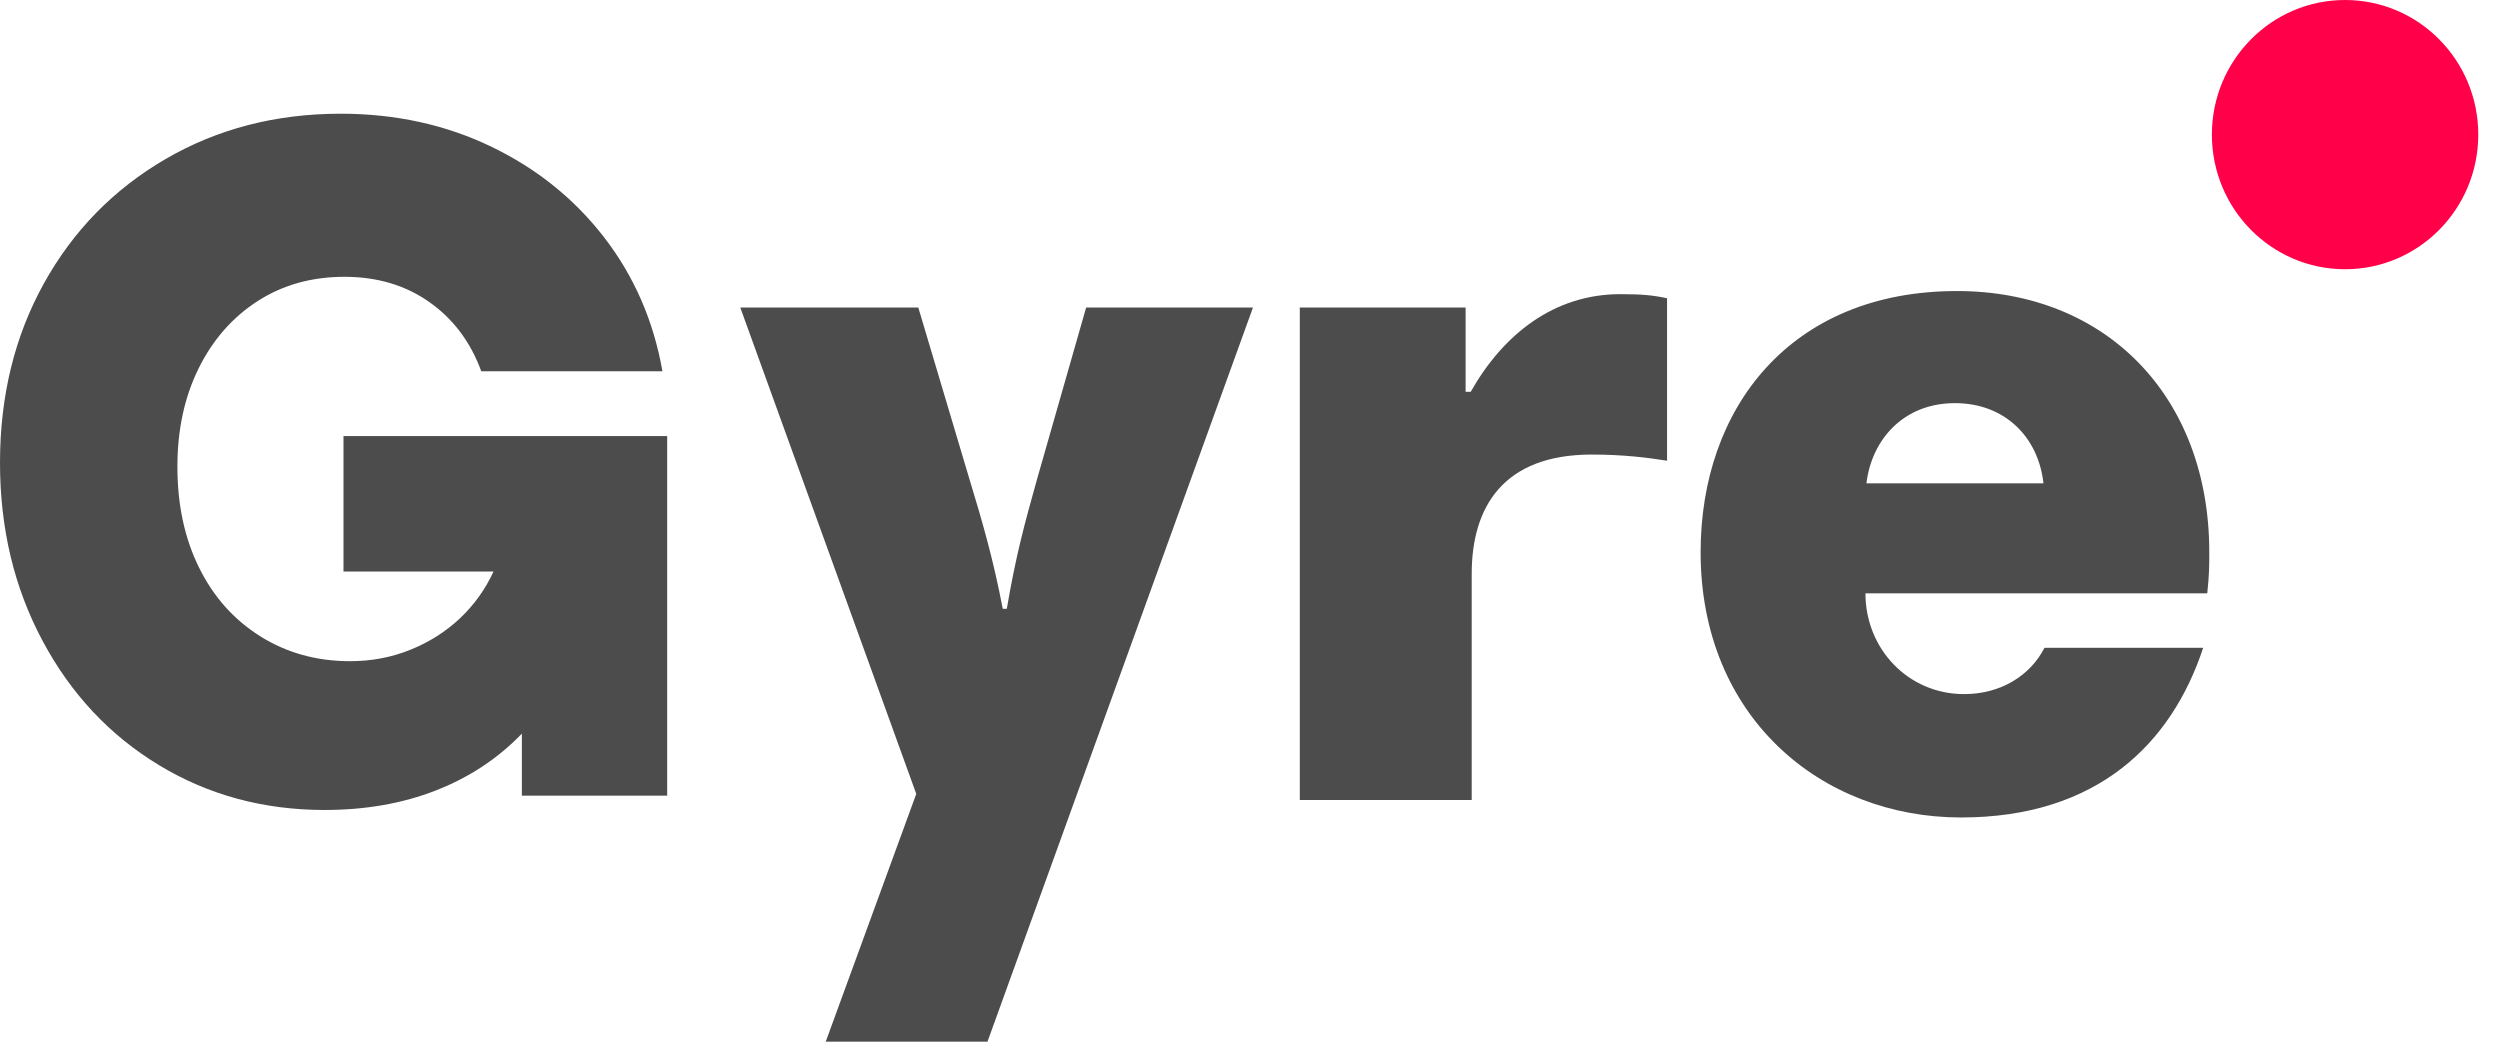 <svg width="101" height="43" viewBox="0 0 101 43" fill="none" xmlns="http://www.w3.org/2000/svg">
    <path d="M39.894 42.084H33.359L37.017 32.073L29.907 12.424H37.099L39.154 19.319C39.688 21.064 40.14 22.643 40.511 24.595H40.675C41.045 22.435 41.373 21.231 41.908 19.319L43.88 12.424H50.62L39.894 42.084Z"
          fill="#4C4C4C"/>
    <path d="M67.348 18.613C66.567 18.488 65.581 18.364 64.307 18.364C60.731 18.364 59.457 20.482 59.457 23.182V32.321H52.512V12.424H59.211V15.83H59.416C60.731 13.504 62.786 11.884 65.458 11.884C66.32 11.884 66.773 11.925 67.349 12.05V18.613H67.348Z"
          fill="#4C4C4C"/>
    <path d="M89.255 22.309C89.255 22.808 89.255 23.223 89.173 23.971H75.364C75.364 26.214 77.09 28.042 79.35 28.042C80.829 28.042 82.022 27.294 82.597 26.172H89.008C87.734 30.035 84.734 33.026 79.226 33.026C73.555 33.026 68.705 28.955 68.705 22.309C68.705 16.493 72.322 11.758 79.062 11.758C85.105 11.758 89.255 16.037 89.255 22.309ZM75.404 19.527H82.556C82.351 17.657 80.994 16.287 78.981 16.287C76.884 16.286 75.61 17.782 75.404 19.527Z"
          fill="#4C4C4C"/>
    <path d="M13.114 32.723C10.649 32.723 8.418 32.12 6.424 30.912C4.428 29.704 2.86 28.028 1.716 25.883C0.571 23.738 0 21.343 0 18.697C0 15.999 0.591 13.585 1.772 11.453C2.954 9.321 4.593 7.644 6.69 6.424C8.787 5.204 11.144 4.594 13.762 4.594C15.973 4.594 18 5.037 19.843 5.923C21.685 6.809 23.211 8.037 24.418 9.603C25.624 11.17 26.406 12.969 26.762 14.998H19.443C19.01 13.816 18.312 12.885 17.346 12.204C16.38 11.523 15.236 11.183 13.915 11.183C12.593 11.183 11.424 11.51 10.407 12.165C9.391 12.82 8.596 13.726 8.025 14.882C7.453 16.038 7.167 17.361 7.167 18.851C7.167 20.392 7.458 21.755 8.044 22.935C8.628 24.117 9.454 25.042 10.521 25.71C11.589 26.378 12.796 26.712 14.143 26.712C15.007 26.712 15.821 26.558 16.583 26.249C17.345 25.941 18.013 25.517 18.585 24.978C19.156 24.438 19.607 23.809 19.938 23.09H13.877V17.618H26.954V32.145H21.083V29.64C20.116 30.642 18.96 31.406 17.613 31.933C16.266 32.46 14.766 32.723 13.114 32.723Z"
          fill="#4C4C4C"/>
    <path d="M94.741 10.877C97.713 10.877 100.122 8.442 100.122 5.438C100.122 2.435 97.713 0 94.741 0C91.769 0 89.36 2.435 89.36 5.438C89.36 8.442 91.769 10.877 94.741 10.877Z"
          fill="#FF0049"/>
</svg>